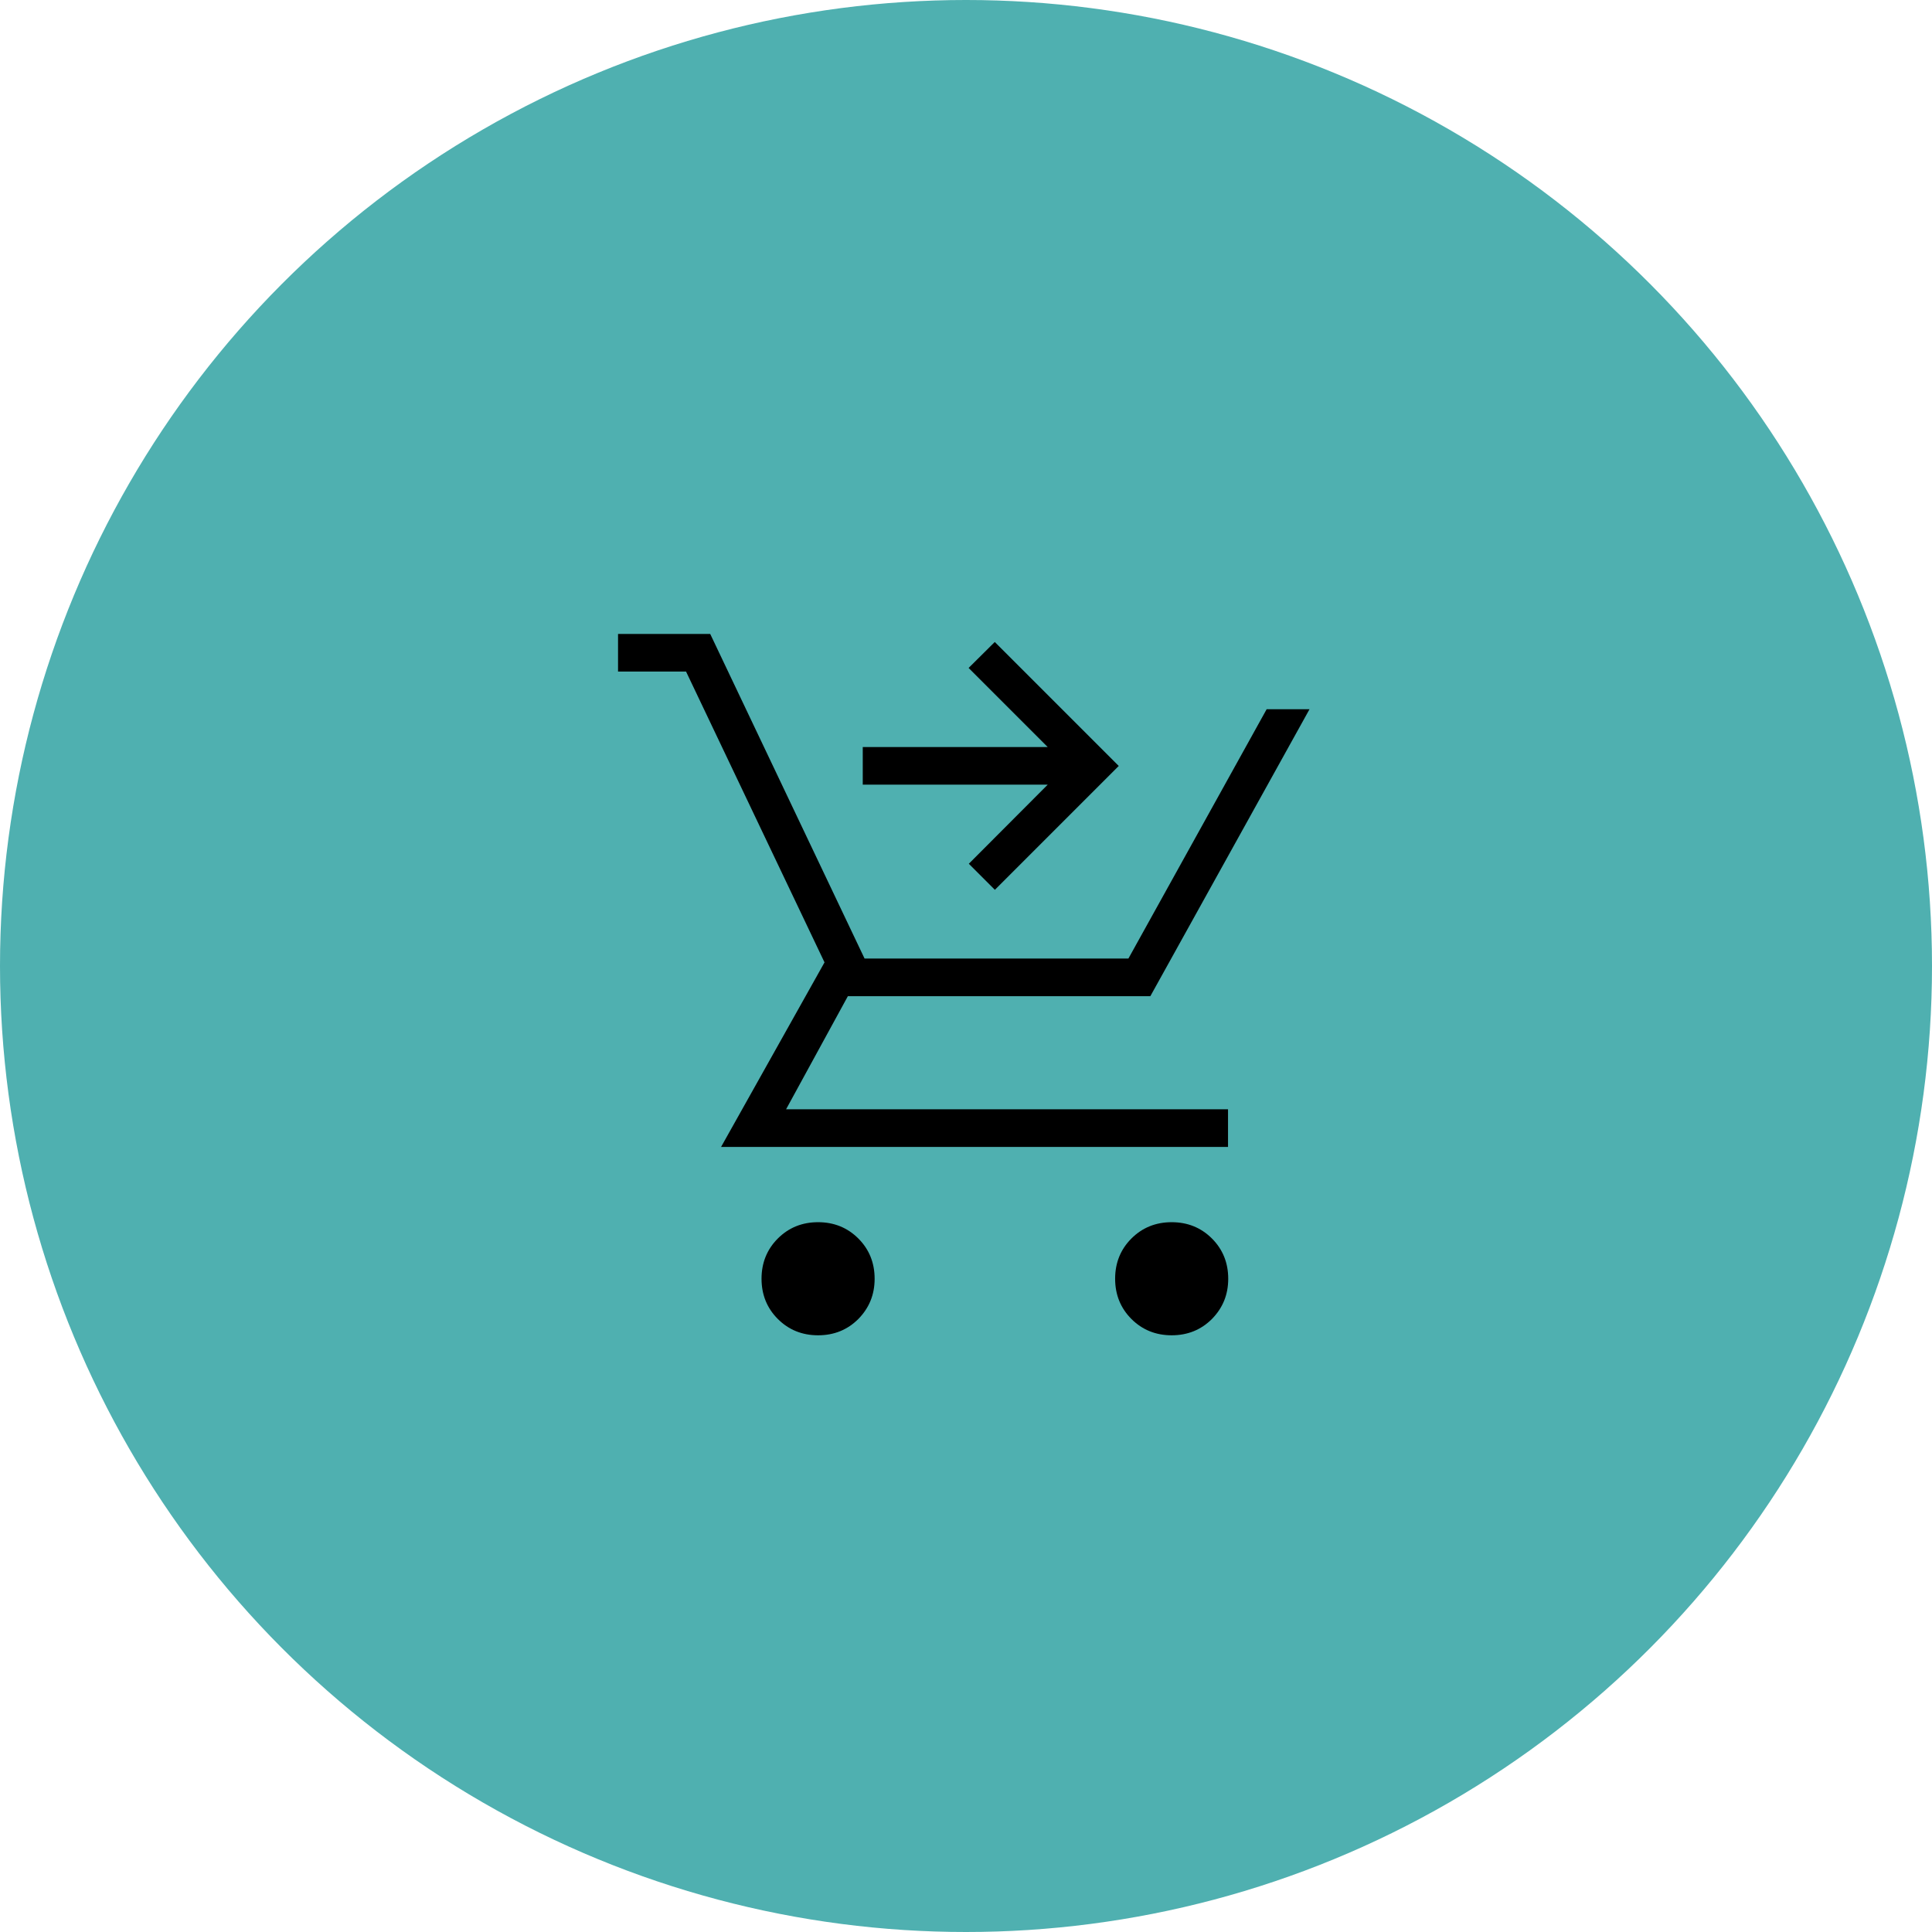 <?xml version="1.0" encoding="UTF-8"?> <svg xmlns="http://www.w3.org/2000/svg" width="96" height="96" viewBox="0 0 96 96"><defs><style>.cls-1{fill:#000;}.cls-1,.cls-2{stroke-width:0px;}.cls-2{fill:#4fb0b0;}</style></defs><g id="Teal_Circle"><circle class="cls-2" cx="48" cy="48" r="48"></circle></g><g id="Shopping_Cart_Checkout"><path class="cls-1" d="M49.43,44.21l-1.29-1.29,3.92-3.93h-9.19v-1.87h9.19l-3.93-3.93,1.3-1.29,6.16,6.16-6.16,6.16ZM40.65,66.35c-.79,0-1.46-.27-2-.81-.54-.54-.81-1.21-.81-2s.27-1.46.81-2c.54-.54,1.21-.81,2-.81s1.46.27,2,.81c.54.54.81,1.21.81,2,0,.79-.27,1.45-.81,2-.54.54-1.21.81-2,.81ZM58.22,66.35c-.79,0-1.46-.27-2-.81-.54-.54-.81-1.21-.81-2s.27-1.46.81-2c.54-.54,1.21-.81,2-.81s1.46.27,2,.81c.54.54.81,1.21.81,2s-.27,1.45-.81,2c-.54.54-1.21.81-2,.81ZM30.71,33.37v-1.87h4.58l7.67,16.13h13.11l6.87-12.39h2.13l-7.91,14.26h-15.03l-3.07,5.62h21.96v1.87h-25.19l5.14-9.17-6.88-14.45h-3.38Z"></path></g></svg> 